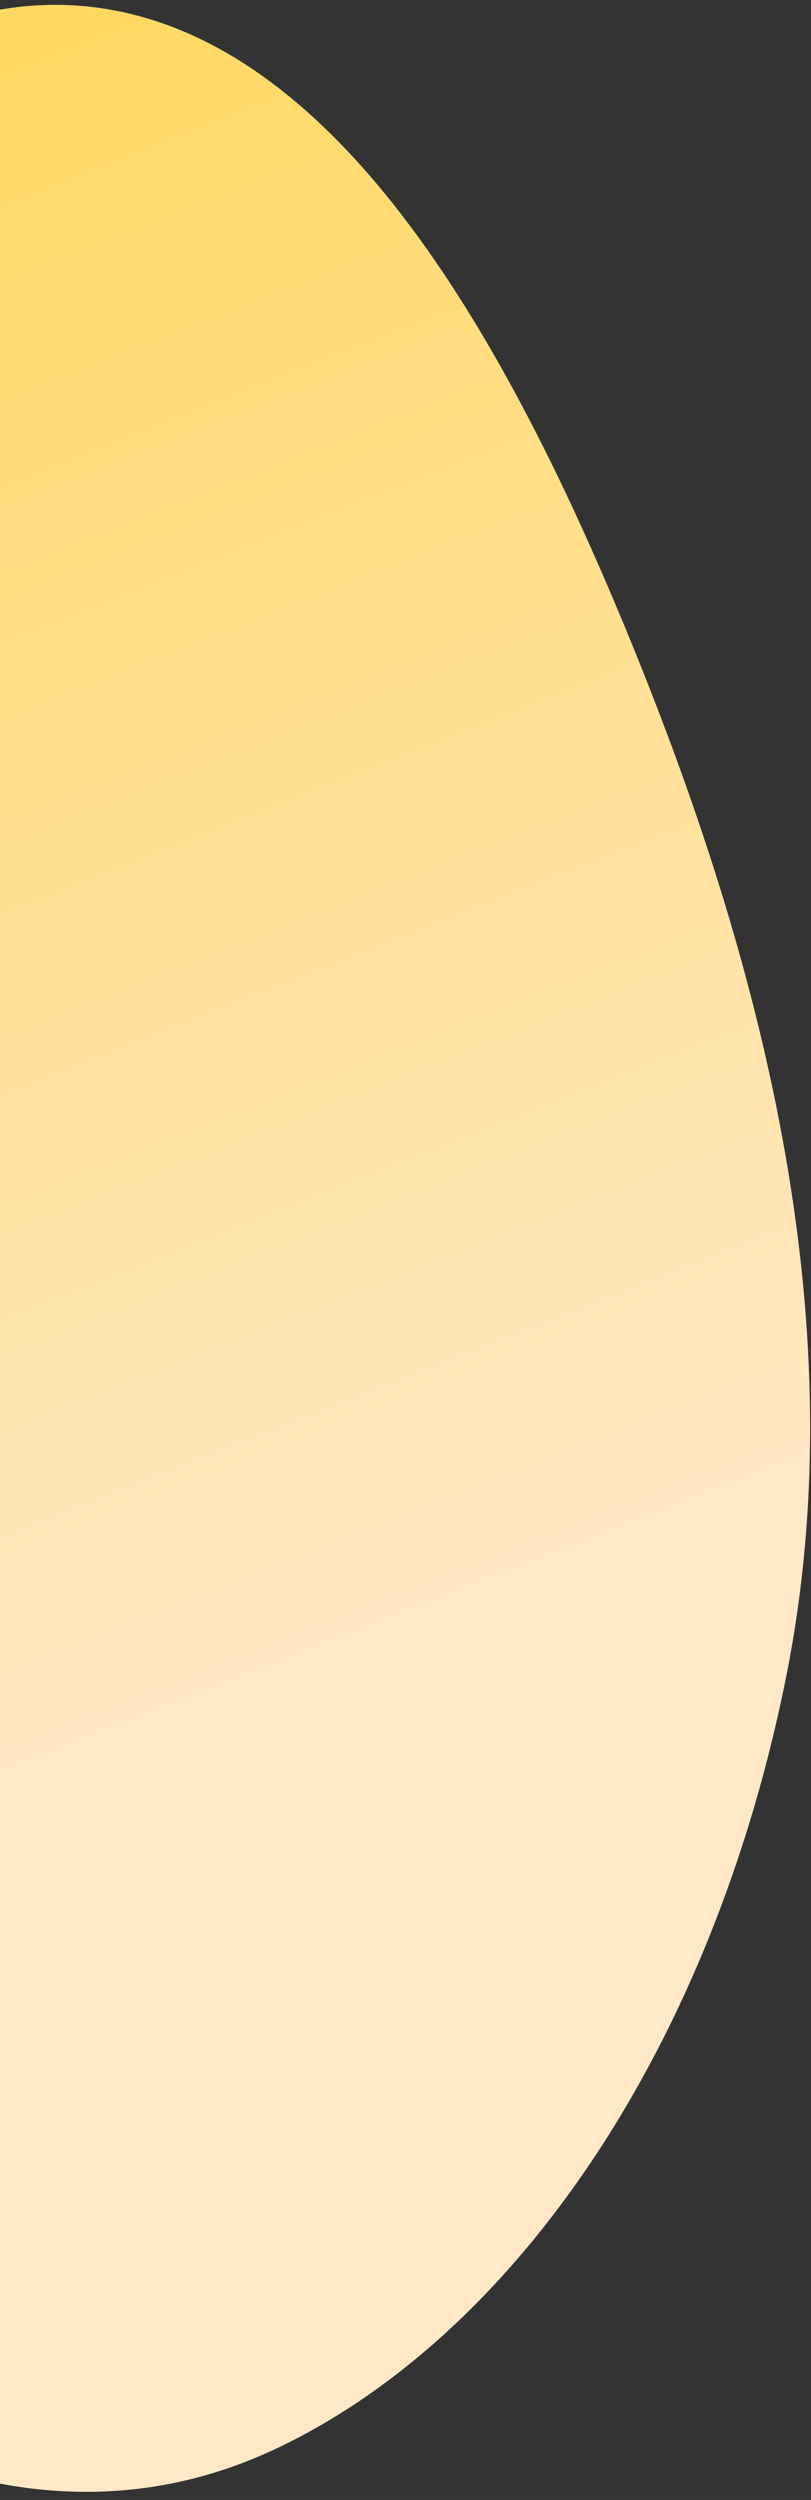 <svg width="88" height="271" viewBox="0 0 88 271" fill="none" xmlns="http://www.w3.org/2000/svg">
<rect x="0" y="0" width="88" height="271" fill="#333333" stroke="none"/>
<path d="M85.287 181.855C77.282 221.736 56.095 252.92 30.247 265.303C5.141 277.331 -21.35 265.641 -43.37 243.49C-65.175 221.556 -83.231 189.066 -85.327 149.044C-87.378 109.881 -71.774 75.789 -53.595 48.267C-35.396 20.715 -12.931 -3.633 12.382 1.122C37.72 5.881 55.694 37.898 69.179 71.327C82.787 105.059 92.904 143.903 85.287 181.855Z" fill="url(#paint0_linear_247_127)"/>
<defs>
<linearGradient id="paint0_linear_247_127" x1="26.699" y1="187.699" x2="-86.181" y2="-98.435" gradientUnits="userSpaceOnUse">
<stop stop-color="#FFE8C7"/>
<stop offset="1" stop-color="#FFCD1B"/>
</linearGradient>
</defs>
</svg>
